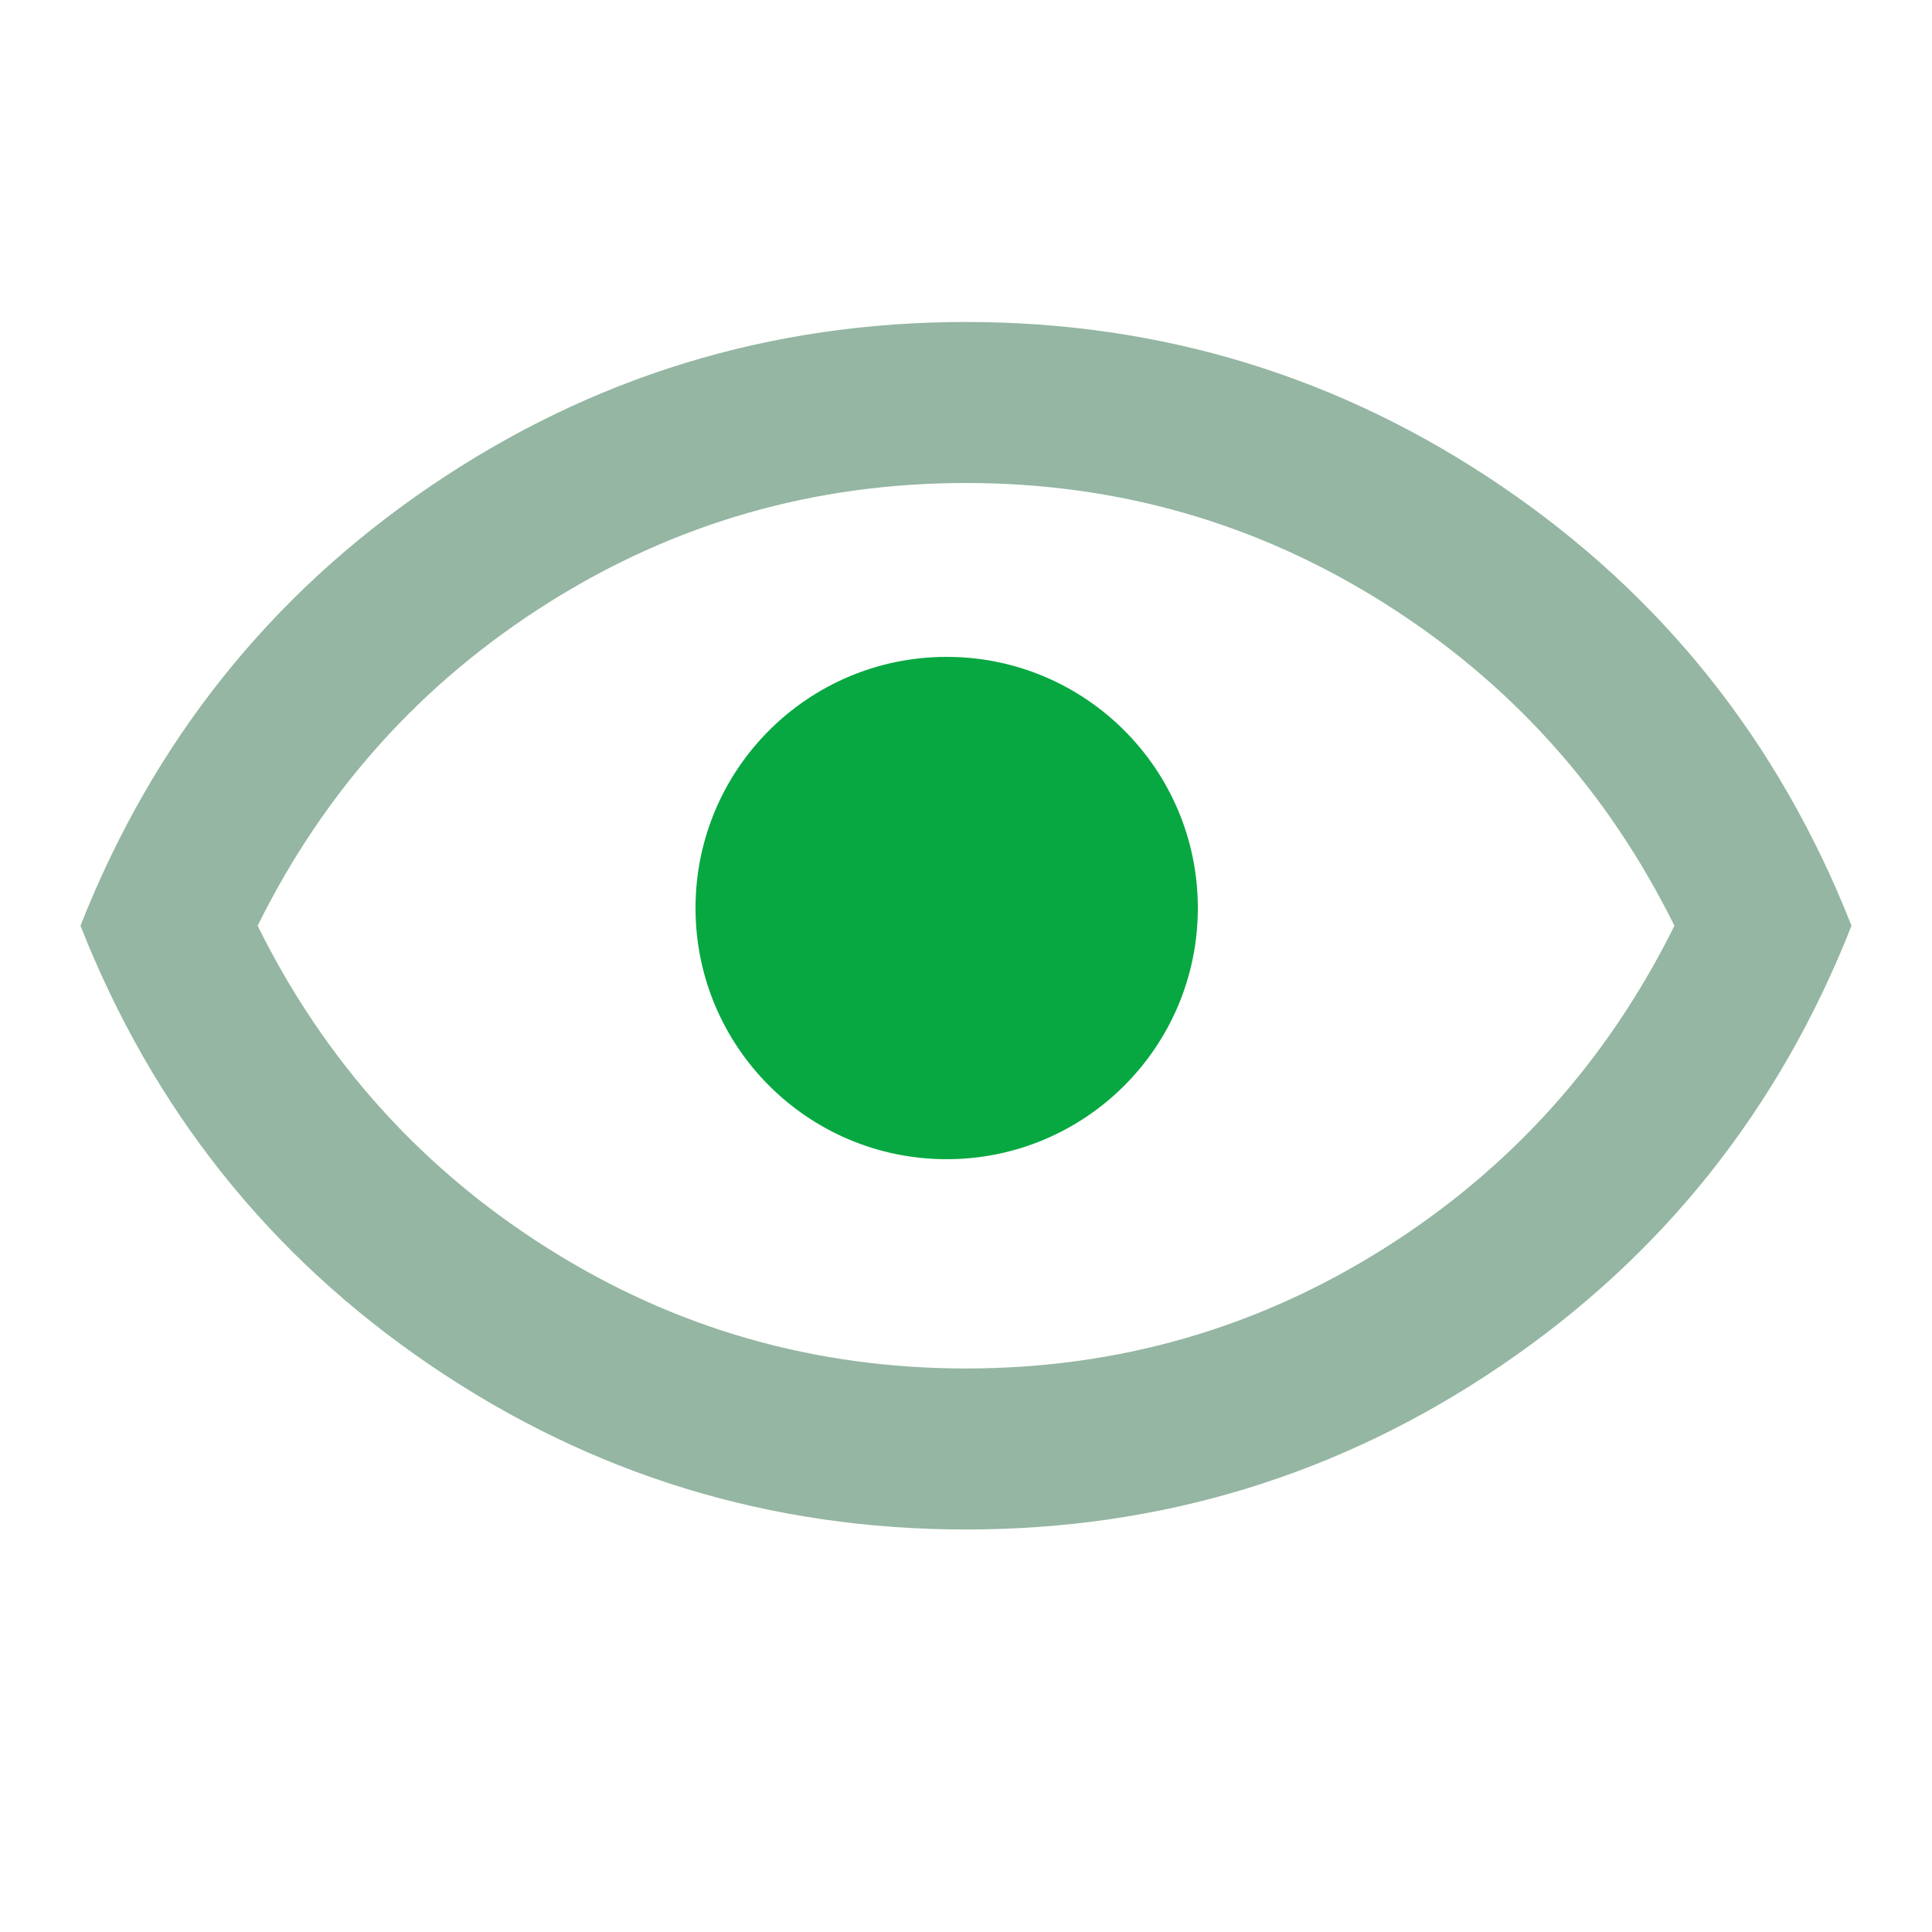 <svg width="50" height="50" viewBox="0 0 50 50" fill="none" xmlns="http://www.w3.org/2000/svg">
<mask id="mask0_506_6881" style="mask-type:alpha" maskUnits="userSpaceOnUse" x="0" y="0" width="50" height="50">
<rect width="50" height="50" fill="#D9D9D9"/>
</mask>
<g mask="url(#mask0_506_6881)">
<path d="M25 39.583C19.931 39.583 15.313 38.168 11.146 35.338C6.979 32.508 3.958 28.715 2.083 23.958C3.958 19.201 6.979 15.408 11.146 12.578C15.313 9.748 19.931 8.333 25 8.333C30.07 8.333 34.688 9.748 38.854 12.578C43.021 15.408 46.042 19.201 47.917 23.958C46.042 28.715 43.021 32.508 38.854 35.338C34.688 38.168 30.07 39.583 25 39.583ZM25 35.416C28.924 35.416 32.526 34.383 35.807 32.317C39.089 30.251 41.597 27.465 43.334 23.958C41.597 20.451 39.089 17.665 35.807 15.599C32.526 13.533 28.924 12.5 25 12.5C21.077 12.5 17.474 13.533 14.193 15.599C10.912 17.665 8.403 20.451 6.667 23.958C8.403 27.465 10.912 30.251 14.193 32.317C17.474 34.383 21.077 35.416 25 35.416Z" fill="#94B6A2"/>
</g>
<circle cx="24.5" cy="23.5" r="6.5" fill="#07A841"/>
</svg>
